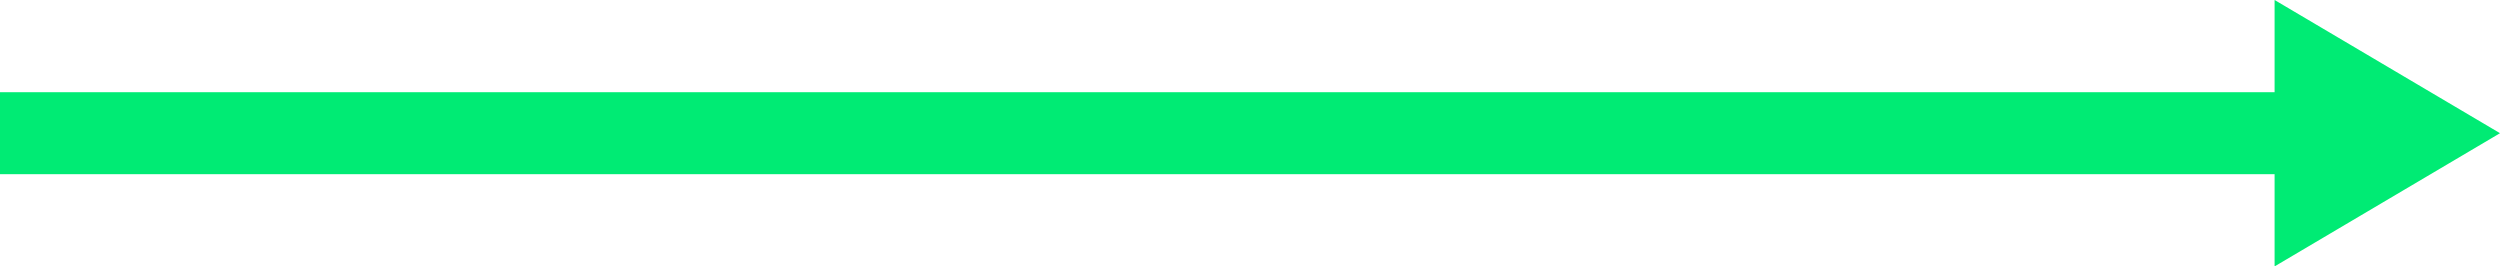 <svg xmlns="http://www.w3.org/2000/svg" width="122" height="13" viewBox="0 0 122 13">
  <g id="Gruppe_74" data-name="Gruppe 74" transform="translate(-692 -2032)">
    <path id="Pfad_22" data-name="Pfad 22" d="M0,0H115" transform="translate(692 2038.5)" fill="none" stroke="#00eb74" stroke-width="4"/>
    <path id="Polygon_5" data-name="Polygon 5" d="M6.5,0,13,11H0Z" transform="translate(814 2032) rotate(90)" fill="#00eb74"/>
  </g>
</svg>
